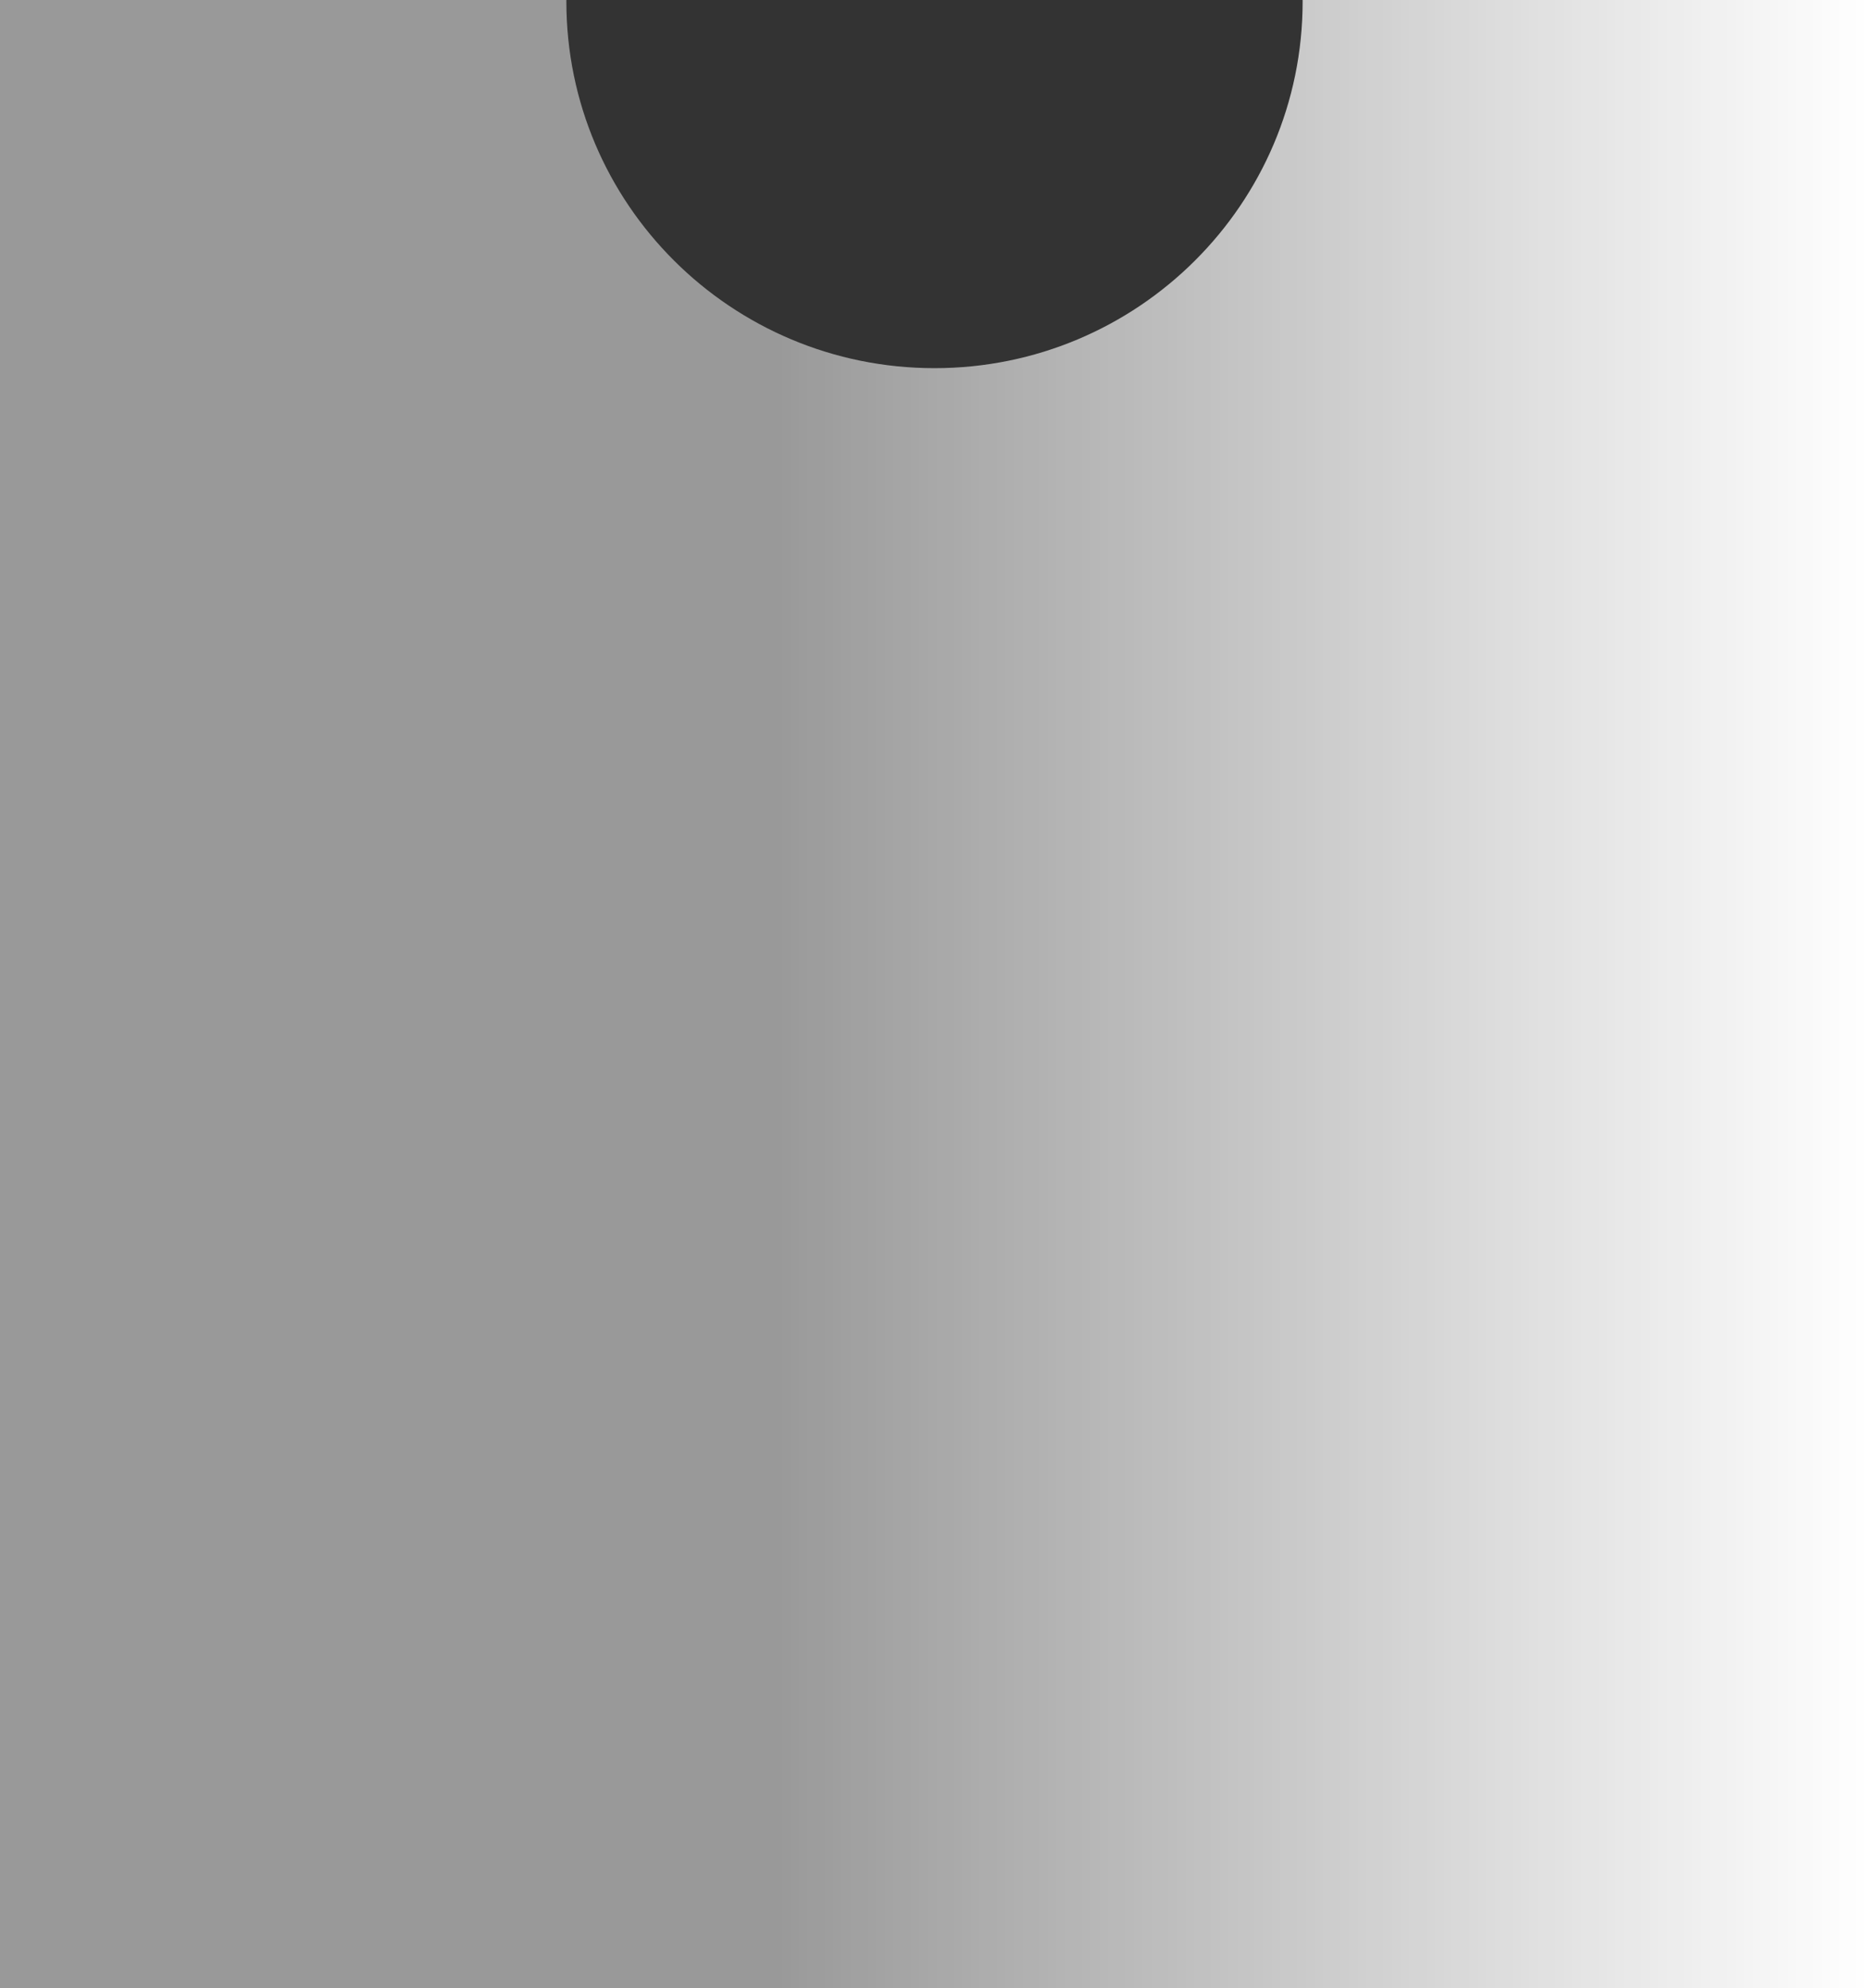 <svg width="660" height="702" viewBox="0 0 660 702" fill="none" xmlns="http://www.w3.org/2000/svg">
<rect x="0" y="0" width="660" height="702" fill="#333333" stroke="none"/>
<g clip-path="url(#clip0_3187_7936)">
<path fill-rule="evenodd" clip-rule="evenodd" d="M660 -577L660 731L6.10352e-05 731L3.86066e-06 -577L660 -577ZM200 0.5C200 -71.021 258.203 -129 330 -129C401.797 -129 460 -71.021 460 0.5C460 72.021 401.797 130 330 130C258.203 130 200 72.021 200 0.5Z" fill="url(#paint0_linear_3187_7936)"/>
</g>
<defs>
<linearGradient id="paint0_linear_3187_7936" x1="660" y1="-3" x2="273" y2="-3" gradientUnits="userSpaceOnUse">
<stop stop-color="white"/>
<stop offset="1" stop-color="white" stop-opacity="0.5"/>
</linearGradient>
<clipPath id="clip0_3187_7936">
<rect width="702" height="660" fill="white" transform="matrix(-4.37114e-08 -1 -1 4.37114e-08 660 702)"/>
</clipPath>
</defs>
</svg>
